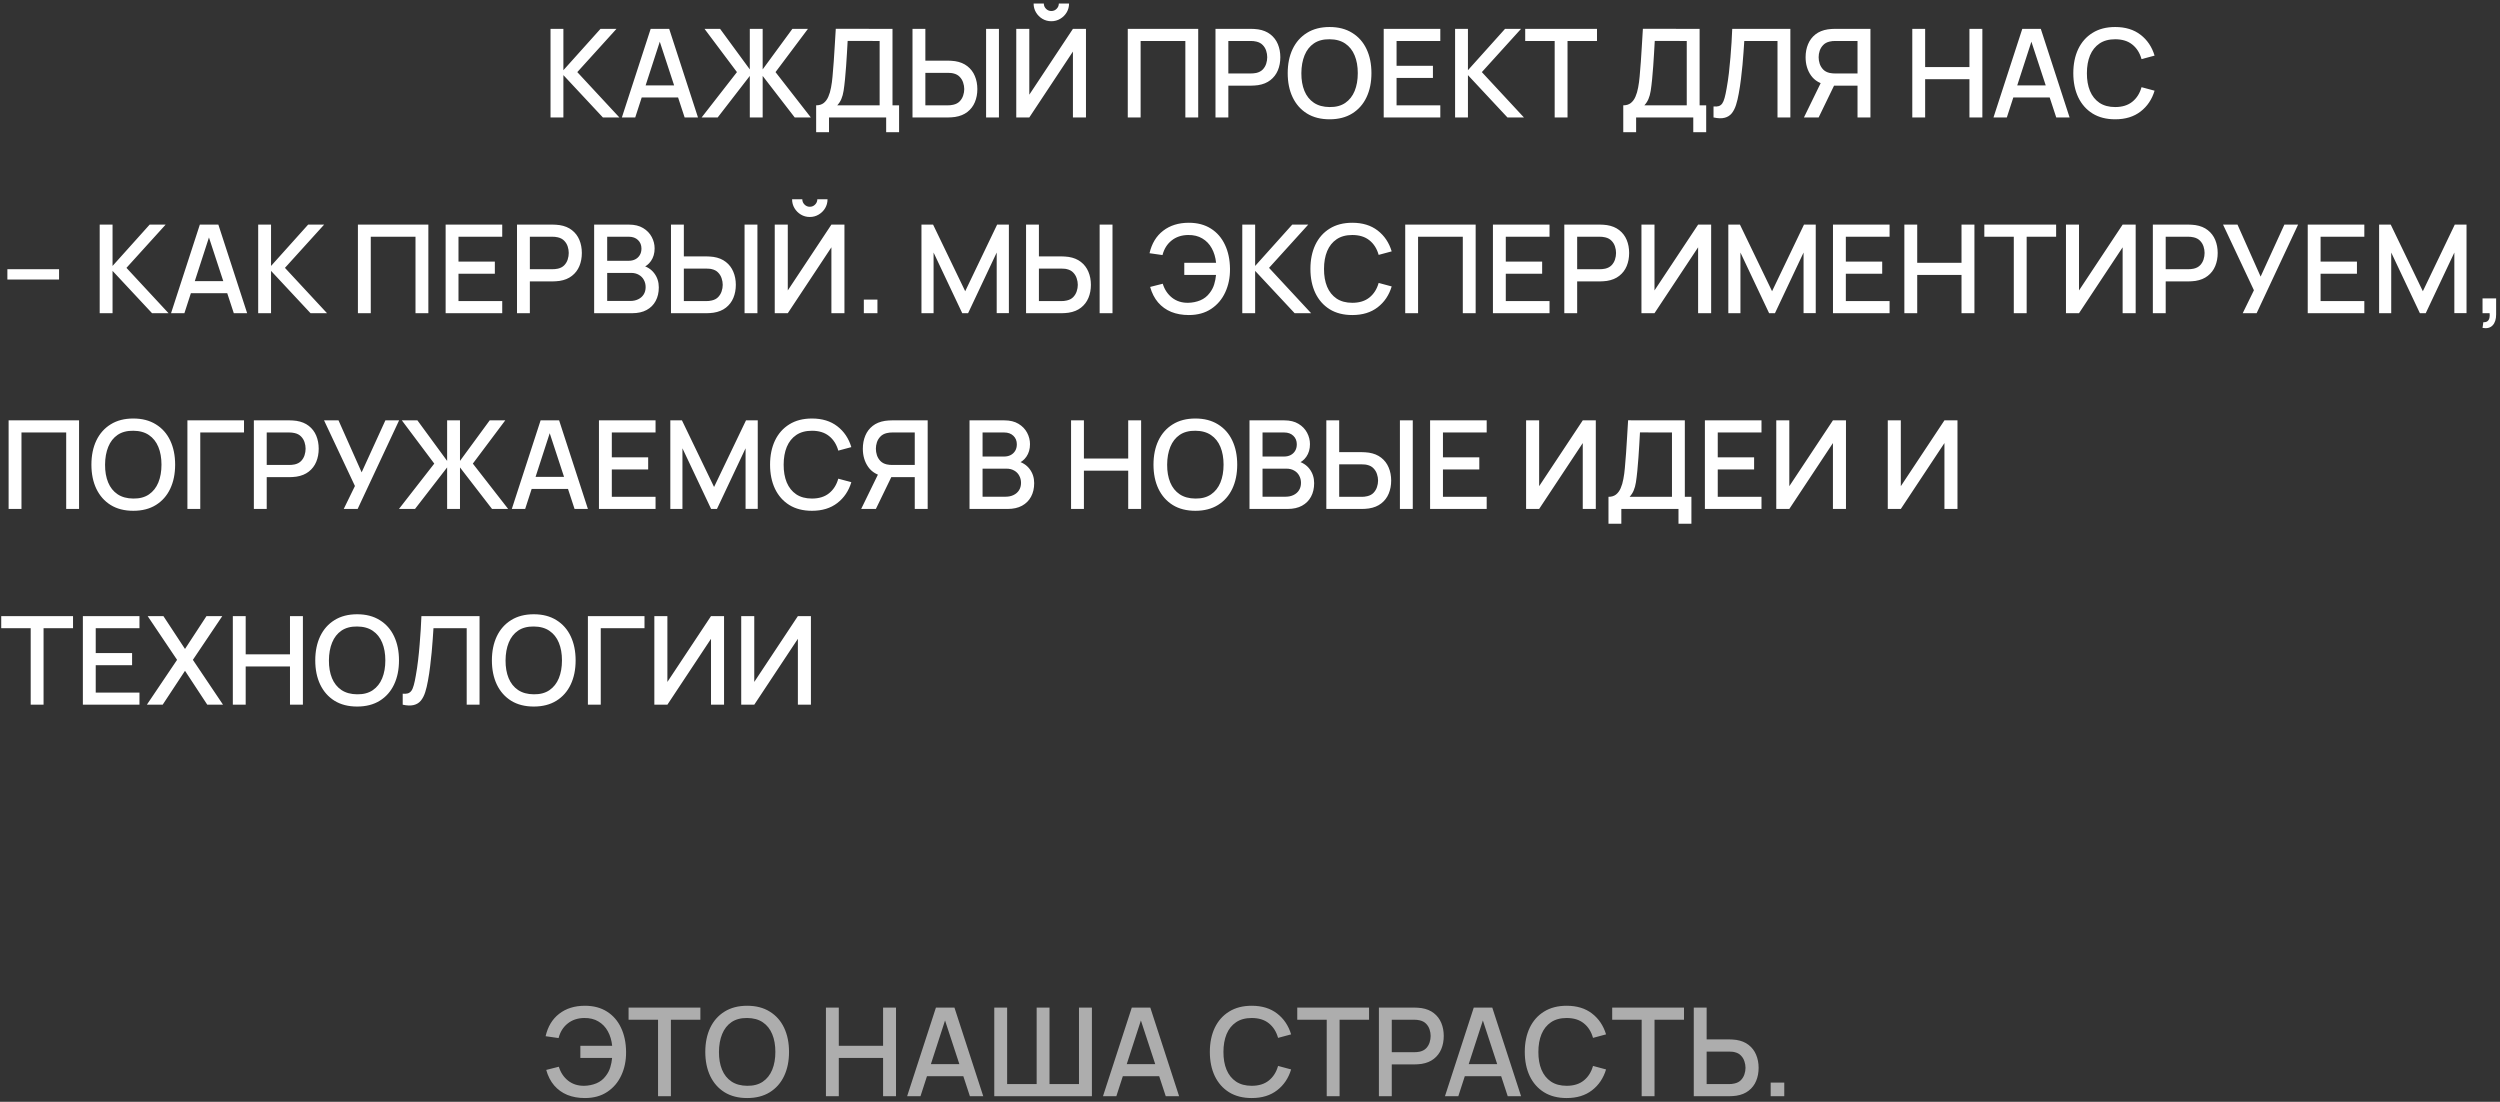 <?xml version="1.0" encoding="UTF-8"?> <svg xmlns="http://www.w3.org/2000/svg" width="447" height="197" viewBox="0 0 447 197" fill="none"><rect x="0" y="0" width="447" height="197" fill="#333333" stroke="none"/><path d="M98.434 21V5.16H100.734V12.552L107.367 5.16H110.227L103.22 12.893L110.744 21H107.796L100.734 13.432V21H98.434ZM111.192 21L116.34 5.16H119.651L124.799 21H122.412L117.671 6.546H118.265L113.579 21H111.192ZM113.865 17.425V15.269H122.137V17.425H113.865ZM125.452 21L131.766 12.893L125.969 5.16H128.752L134.065 12.409V5.16H136.364V12.409L141.677 5.16H144.46L138.663 12.893L144.977 21H142.095L136.364 13.575V21H134.065V13.575L128.323 21H125.452ZM145.928 23.64V18.833C146.471 18.833 146.918 18.697 147.27 18.426C147.622 18.147 147.901 17.77 148.106 17.293C148.319 16.809 148.48 16.259 148.59 15.643C148.708 15.027 148.796 14.378 148.854 13.696C148.942 12.772 149.016 11.87 149.074 10.99C149.14 10.103 149.199 9.186 149.25 8.24C149.309 7.294 149.371 6.264 149.437 5.149L159.579 5.16V18.833H160.756V23.64H158.446V21H148.227V23.64H145.928ZM149.701 18.833H157.28V7.327L151.56 7.316C151.509 8.123 151.465 8.889 151.428 9.615C151.392 10.341 151.344 11.074 151.285 11.815C151.234 12.548 151.168 13.337 151.087 14.18C151.007 14.987 150.922 15.672 150.834 16.237C150.746 16.794 150.614 17.278 150.438 17.689C150.27 18.1 150.024 18.481 149.701 18.833ZM163.156 21V5.16H165.455V10.847H169.558C169.705 10.847 169.892 10.854 170.119 10.869C170.354 10.876 170.57 10.898 170.768 10.935C171.648 11.074 172.381 11.375 172.968 11.837C173.562 12.299 174.006 12.882 174.299 13.586C174.6 14.29 174.75 15.071 174.75 15.929C174.75 16.78 174.603 17.557 174.31 18.261C174.017 18.965 173.573 19.548 172.979 20.01C172.392 20.472 171.655 20.773 170.768 20.912C170.57 20.941 170.357 20.963 170.13 20.978C169.903 20.993 169.712 21 169.558 21H163.156ZM165.455 18.833H169.47C169.609 18.833 169.767 18.826 169.943 18.811C170.126 18.796 170.299 18.767 170.46 18.723C170.937 18.613 171.314 18.411 171.593 18.118C171.879 17.817 172.084 17.476 172.209 17.095C172.341 16.706 172.407 16.318 172.407 15.929C172.407 15.54 172.341 15.152 172.209 14.763C172.084 14.374 171.879 14.033 171.593 13.74C171.314 13.439 170.937 13.234 170.46 13.124C170.299 13.08 170.126 13.054 169.943 13.047C169.767 13.032 169.609 13.025 169.47 13.025H165.455V18.833ZM176.312 21V5.16H178.611V21H176.312ZM181.708 21V5.16H184.04V16.93L191.839 5.16H194.171V21H191.839V9.219L184.04 21H181.708ZM187.978 3.796C187.391 3.796 186.86 3.653 186.383 3.367C185.906 3.081 185.525 2.7 185.239 2.223C184.953 1.746 184.81 1.215 184.81 0.628H186.636C186.636 0.995 186.768 1.31 187.032 1.574C187.296 1.838 187.611 1.97 187.978 1.97C188.352 1.97 188.667 1.838 188.924 1.574C189.188 1.31 189.32 0.995 189.32 0.628H191.146C191.146 1.215 191.003 1.746 190.717 2.223C190.431 2.7 190.046 3.081 189.562 3.367C189.085 3.653 188.557 3.796 187.978 3.796ZM201.645 21V5.16H214.24V21H211.941V7.327H203.944V21H201.645ZM217.329 21V5.16H223.731C223.885 5.16 224.076 5.167 224.303 5.182C224.53 5.189 224.747 5.211 224.952 5.248C225.832 5.387 226.565 5.688 227.152 6.15C227.746 6.612 228.19 7.195 228.483 7.899C228.776 8.603 228.923 9.38 228.923 10.231C228.923 11.089 228.776 11.87 228.483 12.574C228.19 13.278 227.746 13.861 227.152 14.323C226.565 14.785 225.832 15.086 224.952 15.225C224.747 15.254 224.527 15.276 224.292 15.291C224.065 15.306 223.878 15.313 223.731 15.313H219.628V21H217.329ZM219.628 13.135H223.643C223.79 13.135 223.951 13.128 224.127 13.113C224.31 13.098 224.483 13.073 224.644 13.036C225.113 12.926 225.491 12.724 225.777 12.431C226.063 12.13 226.268 11.786 226.393 11.397C226.518 11.008 226.58 10.62 226.58 10.231C226.58 9.842 226.518 9.457 226.393 9.076C226.268 8.687 226.063 8.346 225.777 8.053C225.491 7.752 225.113 7.547 224.644 7.437C224.483 7.393 224.31 7.364 224.127 7.349C223.951 7.334 223.79 7.327 223.643 7.327H219.628V13.135ZM237.733 21.33C236.149 21.33 234.8 20.985 233.685 20.296C232.57 19.599 231.716 18.631 231.122 17.392C230.535 16.153 230.242 14.715 230.242 13.08C230.242 11.445 230.535 10.007 231.122 8.768C231.716 7.529 232.57 6.564 233.685 5.875C234.8 5.178 236.149 4.83 237.733 4.83C239.31 4.83 240.655 5.178 241.77 5.875C242.892 6.564 243.746 7.529 244.333 8.768C244.92 10.007 245.213 11.445 245.213 13.08C245.213 14.715 244.92 16.153 244.333 17.392C243.746 18.631 242.892 19.599 241.77 20.296C240.655 20.985 239.31 21.33 237.733 21.33ZM237.733 19.141C238.855 19.156 239.786 18.91 240.527 18.404C241.275 17.891 241.836 17.179 242.21 16.27C242.584 15.353 242.771 14.29 242.771 13.08C242.771 11.87 242.584 10.814 242.21 9.912C241.836 9.003 241.275 8.295 240.527 7.789C239.786 7.283 238.855 7.026 237.733 7.019C236.611 7.004 235.676 7.25 234.928 7.756C234.187 8.262 233.63 8.973 233.256 9.89C232.882 10.807 232.691 11.87 232.684 13.08C232.677 14.29 232.86 15.35 233.234 16.259C233.608 17.161 234.169 17.865 234.917 18.371C235.672 18.877 236.611 19.134 237.733 19.141ZM247.407 21V5.16H257.527V7.327H249.706V11.771H256.207V13.938H249.706V18.833H257.527V21H247.407ZM260.169 21V5.16H262.468V12.552L269.101 5.16H271.961L264.954 12.893L272.478 21H269.53L262.468 13.432V21H260.169ZM277.975 21V7.327H272.706V5.16H285.543V7.327H280.274V21H277.975ZM290.239 23.64V18.833C290.782 18.833 291.229 18.697 291.581 18.426C291.933 18.147 292.212 17.77 292.417 17.293C292.63 16.809 292.791 16.259 292.901 15.643C293.018 15.027 293.106 14.378 293.165 13.696C293.253 12.772 293.326 11.87 293.385 10.99C293.451 10.103 293.51 9.186 293.561 8.24C293.62 7.294 293.682 6.264 293.748 5.149L303.89 5.16V18.833H305.067V23.64H302.757V21H292.538V23.64H290.239ZM294.012 18.833H301.591V7.327L295.871 7.316C295.82 8.123 295.776 8.889 295.739 9.615C295.702 10.341 295.655 11.074 295.596 11.815C295.545 12.548 295.479 13.337 295.398 14.18C295.317 14.987 295.233 15.672 295.145 16.237C295.057 16.794 294.925 17.278 294.749 17.689C294.58 18.1 294.335 18.481 294.012 18.833ZM306.378 21V19.031C306.752 19.068 307.06 19.049 307.302 18.976C307.551 18.895 307.76 18.741 307.929 18.514C308.097 18.279 308.24 17.942 308.358 17.502C308.482 17.062 308.603 16.494 308.721 15.797C308.882 14.91 309.018 13.997 309.128 13.058C309.238 12.119 309.329 11.188 309.403 10.264C309.483 9.333 309.549 8.434 309.601 7.569C309.652 6.704 309.692 5.901 309.722 5.16H320.117V21H317.818V7.327H311.878C311.841 7.914 311.797 8.57 311.745 9.296C311.694 10.022 311.632 10.792 311.559 11.606C311.485 12.42 311.394 13.26 311.284 14.125C311.181 14.99 311.049 15.859 310.888 16.732C310.756 17.48 310.594 18.155 310.404 18.756C310.213 19.357 309.956 19.86 309.634 20.263C309.311 20.659 308.889 20.923 308.369 21.055C307.848 21.194 307.184 21.176 306.378 21ZM334.435 21H332.125V15.313H327.648L326.713 15.203C325.422 14.976 324.454 14.407 323.809 13.498C323.164 12.581 322.841 11.492 322.841 10.231C322.841 9.38 322.988 8.603 323.281 7.899C323.574 7.195 324.014 6.612 324.601 6.15C325.188 5.688 325.925 5.387 326.812 5.248C327.017 5.211 327.234 5.189 327.461 5.182C327.688 5.167 327.879 5.16 328.033 5.16H334.435V21ZM325.173 21H322.544L325.976 13.96L328.297 14.554L325.173 21ZM332.125 13.135V7.327H328.121C327.974 7.327 327.809 7.334 327.626 7.349C327.45 7.364 327.281 7.393 327.12 7.437C326.651 7.547 326.273 7.752 325.987 8.053C325.701 8.346 325.492 8.687 325.36 9.076C325.235 9.457 325.173 9.842 325.173 10.231C325.173 10.62 325.235 11.008 325.36 11.397C325.492 11.786 325.701 12.13 325.987 12.431C326.273 12.724 326.651 12.926 327.12 13.036C327.281 13.073 327.45 13.098 327.626 13.113C327.809 13.128 327.974 13.135 328.121 13.135H332.125ZM341.917 21V5.16H344.216V11.991H352.136V5.16H354.446V21H352.136V14.158H344.216V21H341.917ZM356.436 21L361.584 5.16H364.895L370.043 21H367.656L362.915 6.546H363.509L358.823 21H356.436ZM359.109 17.425V15.269H367.381V17.425H359.109ZM378.198 21.33C376.614 21.33 375.265 20.985 374.15 20.296C373.035 19.599 372.181 18.631 371.587 17.392C371 16.153 370.707 14.715 370.707 13.08C370.707 11.445 371 10.007 371.587 8.768C372.181 7.529 373.035 6.564 374.15 5.875C375.265 5.178 376.614 4.83 378.198 4.83C380.024 4.83 381.535 5.292 382.73 6.216C383.933 7.14 384.769 8.383 385.238 9.945L382.906 10.572C382.598 9.465 382.048 8.596 381.256 7.965C380.471 7.334 379.452 7.019 378.198 7.019C377.076 7.019 376.141 7.272 375.393 7.778C374.645 8.284 374.08 8.992 373.699 9.901C373.325 10.81 373.138 11.87 373.138 13.08C373.131 14.29 373.314 15.35 373.688 16.259C374.069 17.168 374.634 17.876 375.382 18.382C376.137 18.888 377.076 19.141 378.198 19.141C379.452 19.141 380.471 18.826 381.256 18.195C382.048 17.557 382.598 16.688 382.906 15.588L385.238 16.215C384.769 17.777 383.933 19.02 382.73 19.944C381.535 20.868 380.024 21.33 378.198 21.33ZM1.32 49.983V48.135H10.56V49.983H1.32ZM17.825 56V40.16H20.124V47.552L26.757 40.16H29.617L22.61 47.893L30.134 56H27.186L20.124 48.432V56H17.825ZM30.583 56L35.731 40.16H39.042L44.19 56H41.803L37.062 41.546H37.656L32.97 56H30.583ZM33.256 52.425V50.269H41.528V52.425H33.256ZM46.163 56V40.16H48.462V47.552L55.095 40.16H57.955L50.948 47.893L58.472 56H55.524L48.462 48.432V56H46.163ZM63.995 56V40.16H76.59V56H74.291V42.327H66.294V56H63.995ZM79.679 56V40.16H89.799V42.327H81.978V46.771H88.479V48.938H81.978V53.833H89.799V56H79.679ZM92.44 56V40.16H98.842C98.996 40.16 99.187 40.167 99.414 40.182C99.642 40.189 99.858 40.211 100.063 40.248C100.943 40.387 101.677 40.688 102.263 41.15C102.857 41.612 103.301 42.195 103.594 42.899C103.888 43.603 104.034 44.38 104.034 45.231C104.034 46.089 103.888 46.87 103.594 47.574C103.301 48.278 102.857 48.861 102.263 49.323C101.677 49.785 100.943 50.086 100.063 50.225C99.858 50.254 99.638 50.276 99.403 50.291C99.176 50.306 98.989 50.313 98.842 50.313H94.739V56H92.44ZM94.739 48.135H98.754C98.901 48.135 99.062 48.128 99.238 48.113C99.422 48.098 99.594 48.073 99.755 48.036C100.225 47.926 100.602 47.724 100.888 47.431C101.174 47.13 101.38 46.786 101.504 46.397C101.629 46.008 101.691 45.62 101.691 45.231C101.691 44.842 101.629 44.457 101.504 44.076C101.38 43.687 101.174 43.346 100.888 43.053C100.602 42.752 100.225 42.547 99.755 42.437C99.594 42.393 99.422 42.364 99.238 42.349C99.062 42.334 98.901 42.327 98.754 42.327H94.739V48.135ZM106.233 56V40.16H112.459C113.464 40.16 114.307 40.365 114.989 40.776C115.671 41.187 116.185 41.718 116.529 42.371C116.874 43.016 117.046 43.698 117.046 44.417C117.046 45.29 116.83 46.038 116.397 46.661C115.972 47.284 115.396 47.71 114.67 47.937L114.648 47.398C115.66 47.647 116.438 48.135 116.98 48.861C117.523 49.58 117.794 50.419 117.794 51.38C117.794 52.311 117.607 53.122 117.233 53.811C116.867 54.5 116.328 55.039 115.616 55.428C114.912 55.809 114.058 56 113.053 56H106.233ZM108.565 53.811H112.701C113.222 53.811 113.688 53.712 114.098 53.514C114.516 53.316 114.843 53.034 115.077 52.667C115.319 52.293 115.44 51.849 115.44 51.336C115.44 50.859 115.334 50.43 115.121 50.049C114.916 49.66 114.615 49.356 114.219 49.136C113.831 48.909 113.372 48.795 112.844 48.795H108.565V53.811ZM108.565 46.628H112.426C112.852 46.628 113.233 46.544 113.57 46.375C113.915 46.199 114.186 45.95 114.384 45.627C114.59 45.297 114.692 44.901 114.692 44.439C114.692 43.823 114.487 43.317 114.076 42.921C113.666 42.525 113.116 42.327 112.426 42.327H108.565V46.628ZM119.972 56V40.16H122.271V45.847H126.374C126.521 45.847 126.708 45.854 126.935 45.869C127.17 45.876 127.386 45.898 127.584 45.935C128.464 46.074 129.198 46.375 129.784 46.837C130.378 47.299 130.822 47.882 131.115 48.586C131.416 49.29 131.566 50.071 131.566 50.929C131.566 51.78 131.42 52.557 131.126 53.261C130.833 53.965 130.389 54.548 129.795 55.01C129.209 55.472 128.472 55.773 127.584 55.912C127.386 55.941 127.174 55.963 126.946 55.978C126.719 55.993 126.528 56 126.374 56H119.972ZM122.271 53.833H126.286C126.426 53.833 126.583 53.826 126.759 53.811C126.943 53.796 127.115 53.767 127.276 53.723C127.753 53.613 128.131 53.411 128.409 53.118C128.695 52.817 128.901 52.476 129.025 52.095C129.157 51.706 129.223 51.318 129.223 50.929C129.223 50.54 129.157 50.152 129.025 49.763C128.901 49.374 128.695 49.033 128.409 48.74C128.131 48.439 127.753 48.234 127.276 48.124C127.115 48.08 126.943 48.054 126.759 48.047C126.583 48.032 126.426 48.025 126.286 48.025H122.271V53.833ZM133.128 56V40.16H135.427V56H133.128ZM138.524 56V40.16H140.856V51.93L148.655 40.16H150.987V56H148.655V44.219L140.856 56H138.524ZM144.794 38.796C144.208 38.796 143.676 38.653 143.199 38.367C142.723 38.081 142.341 37.7 142.055 37.223C141.769 36.746 141.626 36.215 141.626 35.628H143.452C143.452 35.995 143.584 36.31 143.848 36.574C144.112 36.838 144.428 36.97 144.794 36.97C145.168 36.97 145.484 36.838 145.74 36.574C146.004 36.31 146.136 35.995 146.136 35.628H147.962C147.962 36.215 147.819 36.746 147.533 37.223C147.247 37.7 146.862 38.081 146.378 38.367C145.902 38.653 145.374 38.796 144.794 38.796ZM154.454 56V53.569H156.885V56H154.454ZM164.757 56V40.16H166.836L172.578 52.073L178.287 40.16H180.388V55.989H178.21V45.154L173.095 56H172.05L166.924 45.154V56H164.757ZM183.459 56V40.16H185.758V45.847H189.861C190.007 45.847 190.194 45.854 190.422 45.869C190.656 45.876 190.873 45.898 191.071 45.935C191.951 46.074 192.684 46.375 193.271 46.837C193.865 47.299 194.308 47.882 194.602 48.586C194.902 49.29 195.053 50.071 195.053 50.929C195.053 51.78 194.906 52.557 194.613 53.261C194.319 53.965 193.876 54.548 193.282 55.01C192.695 55.472 191.958 55.773 191.071 55.912C190.873 55.941 190.66 55.963 190.433 55.978C190.205 55.993 190.015 56 189.861 56H183.459ZM185.758 53.833H189.773C189.912 53.833 190.07 53.826 190.246 53.811C190.429 53.796 190.601 53.767 190.763 53.723C191.239 53.613 191.617 53.411 191.896 53.118C192.182 52.817 192.387 52.476 192.512 52.095C192.644 51.706 192.71 51.318 192.71 50.929C192.71 50.54 192.644 50.152 192.512 49.763C192.387 49.374 192.182 49.033 191.896 48.74C191.617 48.439 191.239 48.234 190.763 48.124C190.601 48.08 190.429 48.054 190.246 48.047C190.07 48.032 189.912 48.025 189.773 48.025H185.758V53.833ZM196.615 56V40.16H198.914V56H196.615ZM212.564 56.33C211.398 56.33 210.349 56.143 209.418 55.769C208.494 55.388 207.709 54.823 207.064 54.075C206.426 53.327 205.953 52.403 205.645 51.303L207.9 50.731C208.215 51.765 208.769 52.597 209.561 53.228C210.36 53.851 211.317 54.156 212.432 54.141C213.202 54.126 213.928 53.98 214.61 53.701C215.292 53.415 215.853 52.975 216.293 52.381C216.667 51.897 216.935 51.384 217.096 50.841C217.265 50.298 217.375 49.737 217.426 49.158H211.75V46.991H217.437C217.334 46.001 217.074 45.132 216.656 44.384C216.245 43.636 215.684 43.053 214.973 42.635C214.269 42.21 213.422 42.004 212.432 42.019C211.259 42.034 210.272 42.364 209.473 43.009C208.674 43.647 208.135 44.512 207.856 45.605L205.535 45.275C205.931 43.544 206.741 42.206 207.966 41.26C209.198 40.307 210.731 39.83 212.564 39.83C214.104 39.83 215.42 40.178 216.513 40.875C217.606 41.564 218.442 42.529 219.021 43.768C219.608 45 219.908 46.437 219.923 48.08C219.938 49.62 219.655 51.013 219.076 52.26C218.504 53.507 217.664 54.497 216.557 55.23C215.457 55.963 214.126 56.33 212.564 56.33ZM222.12 56V40.16H224.419V47.552L231.052 40.16H233.912L226.905 47.893L234.429 56H231.481L224.419 48.432V56H222.12ZM241.794 56.33C240.21 56.33 238.86 55.985 237.746 55.296C236.631 54.599 235.777 53.631 235.183 52.392C234.596 51.153 234.303 49.715 234.303 48.08C234.303 46.445 234.596 45.007 235.183 43.768C235.777 42.529 236.631 41.564 237.746 40.875C238.86 40.178 240.21 39.83 241.794 39.83C243.62 39.83 245.13 40.292 246.326 41.216C247.528 42.14 248.364 43.383 248.834 44.945L246.502 45.572C246.194 44.465 245.644 43.596 244.852 42.965C244.067 42.334 243.048 42.019 241.794 42.019C240.672 42.019 239.737 42.272 238.989 42.778C238.241 43.284 237.676 43.992 237.295 44.901C236.921 45.81 236.734 46.87 236.734 48.08C236.726 49.29 236.91 50.35 237.284 51.259C237.665 52.168 238.23 52.876 238.978 53.382C239.733 53.888 240.672 54.141 241.794 54.141C243.048 54.141 244.067 53.826 244.852 53.195C245.644 52.557 246.194 51.688 246.502 50.588L248.834 51.215C248.364 52.777 247.528 54.02 246.326 54.944C245.13 55.868 243.62 56.33 241.794 56.33ZM251.253 56V40.16H263.848V56H261.549V42.327H253.552V56H251.253ZM266.936 56V40.16H277.056V42.327H269.235V46.771H275.736V48.938H269.235V53.833H277.056V56H266.936ZM279.698 56V40.16H286.1C286.254 40.16 286.445 40.167 286.672 40.182C286.9 40.189 287.116 40.211 287.321 40.248C288.201 40.387 288.935 40.688 289.521 41.15C290.115 41.612 290.559 42.195 290.852 42.899C291.146 43.603 291.292 44.38 291.292 45.231C291.292 46.089 291.146 46.87 290.852 47.574C290.559 48.278 290.115 48.861 289.521 49.323C288.935 49.785 288.201 50.086 287.321 50.225C287.116 50.254 286.896 50.276 286.661 50.291C286.434 50.306 286.247 50.313 286.1 50.313H281.997V56H279.698ZM281.997 48.135H286.012C286.159 48.135 286.32 48.128 286.496 48.113C286.68 48.098 286.852 48.073 287.013 48.036C287.483 47.926 287.86 47.724 288.146 47.431C288.432 47.13 288.638 46.786 288.762 46.397C288.887 46.008 288.949 45.62 288.949 45.231C288.949 44.842 288.887 44.457 288.762 44.076C288.638 43.687 288.432 43.346 288.146 43.053C287.86 42.752 287.483 42.547 287.013 42.437C286.852 42.393 286.68 42.364 286.496 42.349C286.32 42.334 286.159 42.327 286.012 42.327H281.997V48.135ZM305.954 56H303.622V44.219L295.823 56H293.491V40.16H295.823V51.93L303.622 40.16H305.954V56ZM309.024 56V40.16H311.103L316.845 52.073L322.554 40.16H324.655V55.989H322.477V45.154L317.362 56H316.317L311.191 45.154V56H309.024ZM327.737 56V40.16H337.857V42.327H330.036V46.771H336.537V48.938H330.036V53.833H337.857V56H327.737ZM340.499 56V40.16H342.798V46.991H350.718V40.16H353.028V56H350.718V49.158H342.798V56H340.499ZM360.067 56V42.327H354.798V40.16H367.635V42.327H362.366V56H360.067ZM381.858 56H379.526V44.219L371.727 56H369.395V40.16H371.727V51.93L379.526 40.16H381.858V56ZM384.929 56V40.16H391.331C391.485 40.16 391.675 40.167 391.903 40.182C392.13 40.189 392.346 40.211 392.552 40.248C393.432 40.387 394.165 40.688 394.752 41.15C395.346 41.612 395.789 42.195 396.083 42.899C396.376 43.603 396.523 44.38 396.523 45.231C396.523 46.089 396.376 46.87 396.083 47.574C395.789 48.278 395.346 48.861 394.752 49.323C394.165 49.785 393.432 50.086 392.552 50.225C392.346 50.254 392.126 50.276 391.892 50.291C391.664 50.306 391.477 50.313 391.331 50.313H387.228V56H384.929ZM387.228 48.135H391.243C391.389 48.135 391.551 48.128 391.727 48.113C391.91 48.098 392.082 48.073 392.244 48.036C392.713 47.926 393.091 47.724 393.377 47.431C393.663 47.13 393.868 46.786 393.993 46.397C394.117 46.008 394.18 45.62 394.18 45.231C394.18 44.842 394.117 44.457 393.993 44.076C393.868 43.687 393.663 43.346 393.377 43.053C393.091 42.752 392.713 42.547 392.244 42.437C392.082 42.393 391.91 42.364 391.727 42.349C391.551 42.334 391.389 42.327 391.243 42.327H387.228V48.135ZM400.999 56L403.001 51.897L397.479 40.16H400.064L404.2 49.455L408.446 40.16H410.899L403.485 56H400.999ZM412.622 56V40.16H422.742V42.327H414.921V46.771H421.422V48.938H414.921V53.833H422.742V56H412.622ZM425.384 56V40.16H427.463L433.205 52.073L438.914 40.16H441.015V55.989H438.837V45.154L433.722 56H432.677L427.551 45.154V56H425.384ZM443.877 58.629L444.02 57.606C444.335 57.628 444.581 57.569 444.757 57.43C444.933 57.291 445.05 57.096 445.109 56.847C445.167 56.598 445.178 56.315 445.142 56H443.877V53.349H446.308V56.22C446.308 57.085 446.099 57.738 445.681 58.178C445.27 58.618 444.669 58.768 443.877 58.629ZM1.54 91V75.16H14.135V91H11.836V77.327H3.839V91H1.54ZM23.835 91.33C22.251 91.33 20.901 90.985 19.787 90.296C18.672 89.599 17.818 88.631 17.224 87.392C16.637 86.153 16.344 84.715 16.344 83.08C16.344 81.445 16.637 80.007 17.224 78.768C17.818 77.529 18.672 76.564 19.787 75.875C20.901 75.178 22.251 74.83 23.835 74.83C25.411 74.83 26.757 75.178 27.872 75.875C28.994 76.564 29.848 77.529 30.435 78.768C31.021 80.007 31.315 81.445 31.315 83.08C31.315 84.715 31.021 86.153 30.435 87.392C29.848 88.631 28.994 89.599 27.872 90.296C26.757 90.985 25.411 91.33 23.835 91.33ZM23.835 89.141C24.957 89.156 25.888 88.91 26.629 88.404C27.377 87.891 27.938 87.179 28.312 86.27C28.686 85.353 28.873 84.29 28.873 83.08C28.873 81.87 28.686 80.814 28.312 79.912C27.938 79.003 27.377 78.295 26.629 77.789C25.888 77.283 24.957 77.026 23.835 77.019C22.713 77.004 21.778 77.25 21.03 77.756C20.289 78.262 19.732 78.973 19.358 79.89C18.984 80.807 18.793 81.87 18.786 83.08C18.778 84.29 18.962 85.35 19.336 86.259C19.71 87.161 20.271 87.865 21.019 88.371C21.774 88.877 22.713 89.134 23.835 89.141ZM33.509 91V75.16H43.629V77.327H35.808V91H33.509ZM45.39 91V75.16H51.792C51.946 75.16 52.136 75.167 52.364 75.182C52.591 75.189 52.807 75.211 53.013 75.248C53.893 75.387 54.626 75.688 55.213 76.15C55.807 76.612 56.25 77.195 56.544 77.899C56.837 78.603 56.984 79.38 56.984 80.231C56.984 81.089 56.837 81.87 56.544 82.574C56.25 83.278 55.807 83.861 55.213 84.323C54.626 84.785 53.893 85.086 53.013 85.225C52.807 85.254 52.587 85.276 52.353 85.291C52.125 85.306 51.938 85.313 51.792 85.313H47.689V91H45.39ZM47.689 83.135H51.704C51.85 83.135 52.012 83.128 52.188 83.113C52.371 83.098 52.543 83.073 52.705 83.036C53.174 82.926 53.552 82.724 53.838 82.431C54.124 82.13 54.329 81.786 54.454 81.397C54.578 81.008 54.641 80.62 54.641 80.231C54.641 79.842 54.578 79.457 54.454 79.076C54.329 78.687 54.124 78.346 53.838 78.053C53.552 77.752 53.174 77.547 52.705 77.437C52.543 77.393 52.371 77.364 52.188 77.349C52.012 77.334 51.85 77.327 51.704 77.327H47.689V83.135ZM61.46 91L63.462 86.897L57.94 75.16H60.525L64.661 84.455L68.907 75.16H71.36L63.946 91H61.46ZM71.333 91L77.647 82.893L71.85 75.16H74.633L79.946 82.409V75.16H82.245V82.409L87.558 75.16H90.341L84.544 82.893L90.858 91H87.976L82.245 83.575V91H79.946V83.575L74.204 91H71.333ZM91.512 91L96.66 75.16H99.971L105.119 91H102.732L97.991 76.546H98.585L93.899 91H91.512ZM94.185 87.425V85.269H102.457V87.425H94.185ZM107.093 91V75.16H117.213V77.327H109.392V81.771H115.893V83.938H109.392V88.833H117.213V91H107.093ZM119.854 91V75.16H121.933L127.675 87.073L133.384 75.16H135.485V90.989H133.307V80.154L128.192 91H127.147L122.021 80.154V91H119.854ZM145.178 91.33C143.594 91.33 142.245 90.985 141.13 90.296C140.016 89.599 139.161 88.631 138.567 87.392C137.981 86.153 137.687 84.715 137.687 83.08C137.687 81.445 137.981 80.007 138.567 78.768C139.161 77.529 140.016 76.564 141.13 75.875C142.245 75.178 143.594 74.83 145.178 74.83C147.004 74.83 148.515 75.292 149.71 76.216C150.913 77.14 151.749 78.383 152.218 79.945L149.886 80.572C149.578 79.465 149.028 78.596 148.236 77.965C147.452 77.334 146.432 77.019 145.178 77.019C144.056 77.019 143.121 77.272 142.373 77.778C141.625 78.284 141.061 78.992 140.679 79.901C140.305 80.81 140.118 81.87 140.118 83.08C140.111 84.29 140.294 85.35 140.668 86.259C141.05 87.168 141.614 87.876 142.362 88.382C143.118 88.888 144.056 89.141 145.178 89.141C146.432 89.141 147.452 88.826 148.236 88.195C149.028 87.557 149.578 86.688 149.886 85.588L152.218 86.215C151.749 87.777 150.913 89.02 149.71 89.944C148.515 90.868 147.004 91.33 145.178 91.33ZM165.869 91H163.559V85.313H159.082L158.147 85.203C156.856 84.976 155.888 84.407 155.243 83.498C154.597 82.581 154.275 81.492 154.275 80.231C154.275 79.38 154.421 78.603 154.715 77.899C155.008 77.195 155.448 76.612 156.035 76.15C156.621 75.688 157.358 75.387 158.246 75.248C158.451 75.211 158.667 75.189 158.895 75.182C159.122 75.167 159.313 75.16 159.467 75.16H165.869V91ZM156.607 91H153.978L157.41 83.96L159.731 84.554L156.607 91ZM163.559 83.135V77.327H159.555C159.408 77.327 159.243 77.334 159.06 77.349C158.884 77.364 158.715 77.393 158.554 77.437C158.084 77.547 157.707 77.752 157.421 78.053C157.135 78.346 156.926 78.687 156.794 79.076C156.669 79.457 156.607 79.842 156.607 80.231C156.607 80.62 156.669 81.008 156.794 81.397C156.926 81.786 157.135 82.13 157.421 82.431C157.707 82.724 158.084 82.926 158.554 83.036C158.715 83.073 158.884 83.098 159.06 83.113C159.243 83.128 159.408 83.135 159.555 83.135H163.559ZM173.351 91V75.16H179.577C180.581 75.16 181.425 75.365 182.107 75.776C182.789 76.187 183.302 76.718 183.647 77.371C183.991 78.016 184.164 78.698 184.164 79.417C184.164 80.29 183.947 81.038 183.515 81.661C183.089 82.284 182.514 82.71 181.788 82.937L181.766 82.398C182.778 82.647 183.555 83.135 184.098 83.861C184.64 84.58 184.912 85.419 184.912 86.38C184.912 87.311 184.725 88.122 184.351 88.811C183.984 89.5 183.445 90.039 182.734 90.428C182.03 90.809 181.175 91 180.171 91H173.351ZM175.683 88.811H179.819C180.339 88.811 180.805 88.712 181.216 88.514C181.634 88.316 181.96 88.034 182.195 87.667C182.437 87.293 182.558 86.849 182.558 86.336C182.558 85.859 182.451 85.43 182.239 85.049C182.033 84.66 181.733 84.356 181.337 84.136C180.948 83.909 180.49 83.795 179.962 83.795H175.683V88.811ZM175.683 81.628H179.544C179.969 81.628 180.35 81.544 180.688 81.375C181.032 81.199 181.304 80.95 181.502 80.627C181.707 80.297 181.81 79.901 181.81 79.439C181.81 78.823 181.604 78.317 181.194 77.921C180.783 77.525 180.233 77.327 179.544 77.327H175.683V81.628ZM191.505 91V75.16H193.804V81.991H201.724V75.16H204.034V91H201.724V84.158H193.804V91H191.505ZM213.735 91.33C212.151 91.33 210.802 90.985 209.687 90.296C208.572 89.599 207.718 88.631 207.124 87.392C206.537 86.153 206.244 84.715 206.244 83.08C206.244 81.445 206.537 80.007 207.124 78.768C207.718 77.529 208.572 76.564 209.687 75.875C210.802 75.178 212.151 74.83 213.735 74.83C215.312 74.83 216.657 75.178 217.772 75.875C218.894 76.564 219.748 77.529 220.335 78.768C220.922 80.007 221.215 81.445 221.215 83.08C221.215 84.715 220.922 86.153 220.335 87.392C219.748 88.631 218.894 89.599 217.772 90.296C216.657 90.985 215.312 91.33 213.735 91.33ZM213.735 89.141C214.857 89.156 215.788 88.91 216.529 88.404C217.277 87.891 217.838 87.179 218.212 86.27C218.586 85.353 218.773 84.29 218.773 83.08C218.773 81.87 218.586 80.814 218.212 79.912C217.838 79.003 217.277 78.295 216.529 77.789C215.788 77.283 214.857 77.026 213.735 77.019C212.613 77.004 211.678 77.25 210.93 77.756C210.189 78.262 209.632 78.973 209.258 79.89C208.884 80.807 208.693 81.87 208.686 83.08C208.679 84.29 208.862 85.35 209.236 86.259C209.61 87.161 210.171 87.865 210.919 88.371C211.674 88.877 212.613 89.134 213.735 89.141ZM223.409 91V75.16H229.635C230.64 75.16 231.483 75.365 232.165 75.776C232.847 76.187 233.36 76.718 233.705 77.371C234.05 78.016 234.222 78.698 234.222 79.417C234.222 80.29 234.006 81.038 233.573 81.661C233.148 82.284 232.572 82.71 231.846 82.937L231.824 82.398C232.836 82.647 233.613 83.135 234.156 83.861C234.699 84.58 234.97 85.419 234.97 86.38C234.97 87.311 234.783 88.122 234.409 88.811C234.042 89.5 233.503 90.039 232.792 90.428C232.088 90.809 231.234 91 230.229 91H223.409ZM225.741 88.811H229.877C230.398 88.811 230.863 88.712 231.274 88.514C231.692 88.316 232.018 88.034 232.253 87.667C232.495 87.293 232.616 86.849 232.616 86.336C232.616 85.859 232.51 85.43 232.297 85.049C232.092 84.66 231.791 84.356 231.395 84.136C231.006 83.909 230.548 83.795 230.02 83.795H225.741V88.811ZM225.741 81.628H229.602C230.027 81.628 230.409 81.544 230.746 81.375C231.091 81.199 231.362 80.95 231.56 80.627C231.765 80.297 231.868 79.901 231.868 79.439C231.868 78.823 231.663 78.317 231.252 77.921C230.841 77.525 230.291 77.327 229.602 77.327H225.741V81.628ZM237.148 91V75.16H239.447V80.847H243.55C243.697 80.847 243.884 80.854 244.111 80.869C244.346 80.876 244.562 80.898 244.76 80.935C245.64 81.074 246.373 81.375 246.96 81.837C247.554 82.299 247.998 82.882 248.291 83.586C248.592 84.29 248.742 85.071 248.742 85.929C248.742 86.78 248.595 87.557 248.302 88.261C248.009 88.965 247.565 89.548 246.971 90.01C246.384 90.472 245.647 90.773 244.76 90.912C244.562 90.941 244.349 90.963 244.122 90.978C243.895 90.993 243.704 91 243.55 91H237.148ZM239.447 88.833H243.462C243.601 88.833 243.759 88.826 243.935 88.811C244.118 88.796 244.291 88.767 244.452 88.723C244.929 88.613 245.306 88.411 245.585 88.118C245.871 87.817 246.076 87.476 246.201 87.095C246.333 86.706 246.399 86.318 246.399 85.929C246.399 85.54 246.333 85.152 246.201 84.763C246.076 84.374 245.871 84.033 245.585 83.74C245.306 83.439 244.929 83.234 244.452 83.124C244.291 83.08 244.118 83.054 243.935 83.047C243.759 83.032 243.601 83.025 243.462 83.025H239.447V88.833ZM250.304 91V75.16H252.603V91H250.304ZM255.7 91V75.16H265.82V77.327H257.999V81.771H264.5V83.938H257.999V88.833H265.82V91H255.7ZM285.329 91H282.997V79.219L275.198 91H272.866V75.16H275.198V86.93L282.997 75.16H285.329V91ZM287.596 93.64V88.833C288.139 88.833 288.586 88.697 288.938 88.426C289.29 88.147 289.569 87.77 289.774 87.293C289.987 86.809 290.148 86.259 290.258 85.643C290.376 85.027 290.464 84.378 290.522 83.696C290.61 82.772 290.684 81.87 290.742 80.99C290.808 80.103 290.867 79.186 290.918 78.24C290.977 77.294 291.039 76.264 291.105 75.149L301.247 75.16V88.833H302.424V93.64H300.114V91H289.895V93.64H287.596ZM291.369 88.833H298.948V77.327L293.228 77.316C293.177 78.123 293.133 78.889 293.096 79.615C293.06 80.341 293.012 81.074 292.953 81.815C292.902 82.548 292.836 83.337 292.755 84.18C292.675 84.987 292.59 85.672 292.502 86.237C292.414 86.794 292.282 87.278 292.106 87.689C291.938 88.1 291.692 88.481 291.369 88.833ZM304.835 91V75.16H314.955V77.327H307.134V81.771H313.635V83.938H307.134V88.833H314.955V91H304.835ZM330.06 91H327.728V79.219L319.929 91H317.597V75.16H319.929V86.93L327.728 75.16H330.06V91ZM349.997 91H347.665V79.219L339.866 91H337.534V75.16H339.866V86.93L347.665 75.16H349.997V91ZM5.489 126V112.327H0.22V110.16H13.057V112.327H7.788V126H5.489ZM14.817 126V110.16H24.937V112.327H17.116V116.771H23.617V118.938H17.116V123.833H24.937V126H14.817ZM26.259 126L31.66 117.981L26.402 110.16H29.218L33.079 116.034L36.918 110.16H39.745L34.487 117.981L39.877 126H37.061L33.079 119.939L29.086 126H26.259ZM41.63 126V110.16H43.929V116.991H51.849V110.16H54.159V126H51.849V119.158H43.929V126H41.63ZM63.86 126.33C62.276 126.33 60.927 125.985 59.812 125.296C58.697 124.599 57.843 123.631 57.249 122.392C56.662 121.153 56.369 119.715 56.369 118.08C56.369 116.445 56.662 115.007 57.249 113.768C57.843 112.529 58.697 111.564 59.812 110.875C60.927 110.178 62.276 109.83 63.86 109.83C65.437 109.83 66.782 110.178 67.897 110.875C69.019 111.564 69.873 112.529 70.46 113.768C71.047 115.007 71.34 116.445 71.34 118.08C71.34 119.715 71.047 121.153 70.46 122.392C69.873 123.631 69.019 124.599 67.897 125.296C66.782 125.985 65.437 126.33 63.86 126.33ZM63.86 124.141C64.982 124.156 65.913 123.91 66.654 123.404C67.402 122.891 67.963 122.179 68.337 121.27C68.711 120.353 68.898 119.29 68.898 118.08C68.898 116.87 68.711 115.814 68.337 114.912C67.963 114.003 67.402 113.295 66.654 112.789C65.913 112.283 64.982 112.026 63.86 112.019C62.738 112.004 61.803 112.25 61.055 112.756C60.314 113.262 59.757 113.973 59.383 114.89C59.009 115.807 58.818 116.87 58.811 118.08C58.804 119.29 58.987 120.35 59.361 121.259C59.735 122.161 60.296 122.865 61.044 123.371C61.799 123.877 62.738 124.134 63.86 124.141ZM72.004 126V124.031C72.379 124.068 72.686 124.049 72.928 123.976C73.178 123.895 73.387 123.741 73.555 123.514C73.724 123.279 73.867 122.942 73.984 122.502C74.109 122.062 74.23 121.494 74.347 120.797C74.509 119.91 74.644 118.997 74.754 118.058C74.865 117.119 74.956 116.188 75.029 115.264C75.11 114.333 75.176 113.434 75.228 112.569C75.279 111.704 75.319 110.901 75.349 110.16H85.743V126H83.445V112.327H77.504C77.468 112.914 77.424 113.57 77.373 114.296C77.321 115.022 77.259 115.792 77.186 116.606C77.112 117.42 77.02 118.26 76.91 119.125C76.808 119.99 76.676 120.859 76.514 121.732C76.382 122.48 76.221 123.155 76.031 123.756C75.84 124.357 75.583 124.86 75.26 125.263C74.938 125.659 74.516 125.923 73.996 126.055C73.475 126.194 72.811 126.176 72.004 126ZM95.442 126.33C93.858 126.33 92.509 125.985 91.394 125.296C90.279 124.599 89.425 123.631 88.831 122.392C88.244 121.153 87.951 119.715 87.951 118.08C87.951 116.445 88.244 115.007 88.831 113.768C89.425 112.529 90.279 111.564 91.394 110.875C92.509 110.178 93.858 109.83 95.442 109.83C97.019 109.83 98.364 110.178 99.479 110.875C100.601 111.564 101.455 112.529 102.042 113.768C102.629 115.007 102.922 116.445 102.922 118.08C102.922 119.715 102.629 121.153 102.042 122.392C101.455 123.631 100.601 124.599 99.479 125.296C98.364 125.985 97.019 126.33 95.442 126.33ZM95.442 124.141C96.564 124.156 97.495 123.91 98.236 123.404C98.984 122.891 99.545 122.179 99.919 121.27C100.293 120.353 100.48 119.29 100.48 118.08C100.48 116.87 100.293 115.814 99.919 114.912C99.545 114.003 98.984 113.295 98.236 112.789C97.495 112.283 96.564 112.026 95.442 112.019C94.32 112.004 93.385 112.25 92.637 112.756C91.896 113.262 91.339 113.973 90.965 114.89C90.591 115.807 90.4 116.87 90.393 118.08C90.386 119.29 90.569 120.35 90.943 121.259C91.317 122.161 91.878 122.865 92.626 123.371C93.381 123.877 94.32 124.134 95.442 124.141ZM105.116 126V110.16H115.236V112.327H107.415V126H105.116ZM129.46 126H127.128V114.219L119.329 126H116.997V110.16H119.329V121.93L127.128 110.16H129.46V126ZM144.993 126H142.661V114.219L134.862 126H132.53V110.16H134.862V121.93L142.661 110.16H144.993V126Z" fill="white"></path><path d="M104.584 196.33C103.418 196.33 102.369 196.143 101.438 195.769C100.514 195.388 99.729 194.823 99.084 194.075C98.445 193.327 97.972 192.403 97.665 191.303L99.919 190.731C100.235 191.765 100.789 192.597 101.581 193.228C102.38 193.851 103.337 194.156 104.452 194.141C105.222 194.126 105.948 193.98 106.63 193.701C107.312 193.415 107.873 192.975 108.313 192.381C108.687 191.897 108.954 191.384 109.116 190.841C109.284 190.298 109.394 189.737 109.446 189.158H103.77V186.991H109.457C109.354 186.001 109.094 185.132 108.676 184.384C108.265 183.636 107.704 183.053 106.993 182.635C106.289 182.21 105.442 182.004 104.452 182.019C103.278 182.034 102.292 182.364 101.493 183.009C100.693 183.647 100.154 184.512 99.876 185.605L97.555 185.275C97.951 183.544 98.761 182.206 99.986 181.26C101.218 180.307 102.75 179.83 104.584 179.83C106.124 179.83 107.44 180.178 108.533 180.875C109.625 181.564 110.461 182.529 111.041 183.768C111.627 185 111.928 186.437 111.943 188.08C111.957 189.62 111.675 191.013 111.096 192.26C110.524 193.507 109.684 194.497 108.577 195.23C107.477 195.963 106.146 196.33 104.584 196.33ZM117.659 196V182.327H112.39V180.16H125.227V182.327H119.958V196H117.659ZM133.598 196.33C132.014 196.33 130.665 195.985 129.55 195.296C128.436 194.599 127.581 193.631 126.987 192.392C126.401 191.153 126.107 189.715 126.107 188.08C126.107 186.445 126.401 185.007 126.987 183.768C127.581 182.529 128.436 181.564 129.55 180.875C130.665 180.178 132.014 179.83 133.598 179.83C135.175 179.83 136.521 180.178 137.635 180.875C138.757 181.564 139.612 182.529 140.198 183.768C140.785 185.007 141.078 186.445 141.078 188.08C141.078 189.715 140.785 191.153 140.198 192.392C139.612 193.631 138.757 194.599 137.635 195.296C136.521 195.985 135.175 196.33 133.598 196.33ZM133.598 194.141C134.72 194.156 135.652 193.91 136.392 193.404C137.14 192.891 137.701 192.179 138.075 191.27C138.449 190.353 138.636 189.29 138.636 188.08C138.636 186.87 138.449 185.814 138.075 184.912C137.701 184.003 137.14 183.295 136.392 182.789C135.652 182.283 134.72 182.026 133.598 182.019C132.476 182.004 131.541 182.25 130.793 182.756C130.053 183.262 129.495 183.973 129.121 184.89C128.747 185.807 128.557 186.87 128.549 188.08C128.542 189.29 128.725 190.35 129.099 191.259C129.473 192.161 130.034 192.865 130.782 193.371C131.538 193.877 132.476 194.134 133.598 194.141ZM147.677 196V180.16H149.976V186.991H157.896V180.16H160.206V196H157.896V189.158H149.976V196H147.677ZM162.196 196L167.344 180.16H170.655L175.803 196H173.416L168.675 181.546H169.269L164.583 196H162.196ZM164.869 192.425V190.269H173.141V192.425H164.869ZM177.776 196V180.16H180.075V193.833H185.355V180.16H187.654V193.833H192.923V180.16H195.233V196H177.776ZM197.215 196L202.363 180.16H205.674L210.822 196H208.435L203.694 181.546H204.288L199.602 196H197.215ZM199.888 192.425V190.269H208.16V192.425H199.888ZM223.811 196.33C222.227 196.33 220.878 195.985 219.763 195.296C218.648 194.599 217.794 193.631 217.2 192.392C216.613 191.153 216.32 189.715 216.32 188.08C216.32 186.445 216.613 185.007 217.2 183.768C217.794 182.529 218.648 181.564 219.763 180.875C220.878 180.178 222.227 179.83 223.811 179.83C225.637 179.83 227.148 180.292 228.343 181.216C229.546 182.14 230.382 183.383 230.851 184.945L228.519 185.572C228.211 184.465 227.661 183.596 226.869 182.965C226.084 182.334 225.065 182.019 223.811 182.019C222.689 182.019 221.754 182.272 221.006 182.778C220.258 183.284 219.693 183.992 219.312 184.901C218.938 185.81 218.751 186.87 218.751 188.08C218.744 189.29 218.927 190.35 219.301 191.259C219.682 192.168 220.247 192.876 220.995 193.382C221.75 193.888 222.689 194.141 223.811 194.141C225.065 194.141 226.084 193.826 226.869 193.195C227.661 192.557 228.211 191.688 228.519 190.588L230.851 191.215C230.382 192.777 229.546 194.02 228.343 194.944C227.148 195.868 225.637 196.33 223.811 196.33ZM237.219 196V182.327H231.95V180.16H244.787V182.327H239.518V196H237.219ZM246.548 196V180.16H252.95C253.104 180.16 253.294 180.167 253.522 180.182C253.749 180.189 253.965 180.211 254.171 180.248C255.051 180.387 255.784 180.688 256.371 181.15C256.965 181.612 257.408 182.195 257.702 182.899C257.995 183.603 258.142 184.38 258.142 185.231C258.142 186.089 257.995 186.87 257.702 187.574C257.408 188.278 256.965 188.861 256.371 189.323C255.784 189.785 255.051 190.086 254.171 190.225C253.965 190.254 253.745 190.276 253.511 190.291C253.283 190.306 253.096 190.313 252.95 190.313H248.847V196H246.548ZM248.847 188.135H252.862C253.008 188.135 253.17 188.128 253.346 188.113C253.529 188.098 253.701 188.073 253.863 188.036C254.332 187.926 254.71 187.724 254.996 187.431C255.282 187.13 255.487 186.786 255.612 186.397C255.736 186.008 255.799 185.62 255.799 185.231C255.799 184.842 255.736 184.457 255.612 184.076C255.487 183.687 255.282 183.346 254.996 183.053C254.71 182.752 254.332 182.547 253.863 182.437C253.701 182.393 253.529 182.364 253.346 182.349C253.17 182.334 253.008 182.327 252.862 182.327H248.847V188.135ZM258.36 196L263.508 180.16H266.819L271.967 196H269.58L264.839 181.546H265.433L260.747 196H258.36ZM261.033 192.425V190.269H269.305V192.425H261.033ZM280.122 196.33C278.538 196.33 277.188 195.985 276.074 195.296C274.959 194.599 274.105 193.631 273.511 192.392C272.924 191.153 272.631 189.715 272.631 188.08C272.631 186.445 272.924 185.007 273.511 183.768C274.105 182.529 274.959 181.564 276.074 180.875C277.188 180.178 278.538 179.83 280.122 179.83C281.948 179.83 283.458 180.292 284.654 181.216C285.856 182.14 286.692 183.383 287.162 184.945L284.83 185.572C284.522 184.465 283.972 183.596 283.18 182.965C282.395 182.334 281.376 182.019 280.122 182.019C279 182.019 278.065 182.272 277.317 182.778C276.569 183.284 276.004 183.992 275.623 184.901C275.249 185.81 275.062 186.87 275.062 188.08C275.054 189.29 275.238 190.35 275.612 191.259C275.993 192.168 276.558 192.876 277.306 193.382C278.061 193.888 279 194.141 280.122 194.141C281.376 194.141 282.395 193.826 283.18 193.195C283.972 192.557 284.522 191.688 284.83 190.588L287.162 191.215C286.692 192.777 285.856 194.02 284.654 194.944C283.458 195.868 281.948 196.33 280.122 196.33ZM293.53 196V182.327H288.261V180.16H301.098V182.327H295.829V196H293.53ZM302.847 196V180.16H305.146V185.847H309.249C309.396 185.847 309.583 185.854 309.81 185.869C310.045 185.876 310.261 185.898 310.459 185.935C311.339 186.074 312.073 186.375 312.659 186.837C313.253 187.299 313.697 187.882 313.99 188.586C314.291 189.29 314.441 190.071 314.441 190.929C314.441 191.78 314.295 192.557 314.001 193.261C313.708 193.965 313.264 194.548 312.67 195.01C312.084 195.472 311.347 195.773 310.459 195.912C310.261 195.941 310.049 195.963 309.821 195.978C309.594 195.993 309.403 196 309.249 196H302.847ZM305.146 193.833H309.161C309.301 193.833 309.458 193.826 309.634 193.811C309.818 193.796 309.99 193.767 310.151 193.723C310.628 193.613 311.006 193.411 311.284 193.118C311.57 192.817 311.776 192.476 311.9 192.095C312.032 191.706 312.098 191.318 312.098 190.929C312.098 190.54 312.032 190.152 311.9 189.763C311.776 189.374 311.57 189.033 311.284 188.74C311.006 188.439 310.628 188.234 310.151 188.124C309.99 188.08 309.818 188.054 309.634 188.047C309.458 188.032 309.301 188.025 309.161 188.025H305.146V193.833ZM316.596 196V193.569H319.027V196H316.596Z" fill="white" fill-opacity="0.6"></path></svg> 